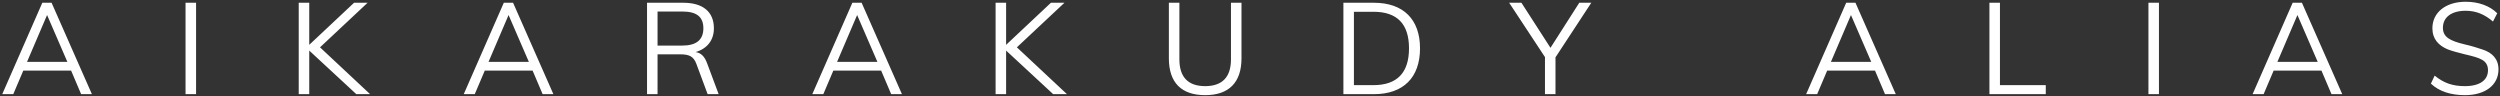 <svg xmlns="http://www.w3.org/2000/svg" width="624" height="24" viewBox="0 0 624 24" fill="none"><rect x="0" y="0" width="624" height="24" fill="#333333" stroke="none"/><path d="M12.875 0.688L22.938 23.5H20.25L17.75 17.625H5.812L3.312 23.5H0.562L10.562 0.688H12.875ZM16.812 15.438L11.75 3.75L6.75 15.438H16.812ZM48.938 0.688V23.5H46.312V0.688H48.938ZM91.75 0.688L79.875 11.812L92.375 23.5H88.938L77.188 12.625V23.5H74.562V0.688H77.188V11.188L88.375 0.688H91.75ZM128.062 0.688L138.125 23.5H135.438L132.938 17.625H121L118.5 23.5H115.75L125.75 0.688H128.062ZM132 15.438L126.938 3.75L121.938 15.438H132ZM176.5 15.812L179.375 23.5H176.625L173.812 15.938C173.125 14.062 172 13.562 169.812 13.562H164.125V23.5H161.5V0.688H170.562C175.438 0.688 178.188 2.938 178.188 7.062C178.188 10 176.562 12.125 173.625 13C174.938 13.188 175.875 14.062 176.5 15.812ZM164.125 2.875V11.375H170.312C173.812 11.375 175.562 9.938 175.562 7.062C175.562 4.25 173.938 2.875 170.312 2.875H164.125ZM215.062 0.688L225.125 23.5H222.438L219.938 17.625H208L205.5 23.5H202.75L212.75 0.688H215.062ZM219 15.438L213.938 3.75L208.938 15.438H219ZM265.688 0.688L253.812 11.812L266.312 23.5H262.875L251.125 12.625V23.5H248.5V0.688H251.125V11.188L262.312 0.688H265.688ZM291.75 14.562V0.688H294.375V14.812C294.375 19.25 296.562 21.5 300.812 21.5C305.062 21.5 307.25 19.25 307.25 14.812V0.688H309.875V14.562C309.875 20.562 306.75 23.75 300.812 23.75C294.875 23.75 291.75 20.625 291.75 14.562ZM342.938 23.5H335.312V0.688H342.938C350.25 0.688 354.438 4.812 354.438 12.062C354.438 19.375 350.25 23.5 342.938 23.5ZM337.938 2.938V21.25H342.812C348.688 21.25 351.688 18.188 351.688 12.062C351.688 6 348.75 2.938 342.812 2.938H337.938ZM387 11.938L394.188 0.688H397.188L388.25 14.312V23.5H385.625V14.25L376.688 0.688H379.75L387 11.938ZM463.125 0.688L473.188 23.5H470.5L468 17.625H456.062L453.562 23.5H450.812L460.812 0.688H463.125ZM467.062 15.438L462 3.75L457 15.438H467.062ZM510.625 21.25V23.5H496.562V0.688H499.188V21.25H510.625ZM538.875 0.688V23.5H536.25V0.688H538.875ZM574.562 0.688L584.625 23.5H581.938L579.438 17.625H567.5L565 23.5H562.25L572.25 0.688H574.562ZM578.5 15.438L573.438 3.75L568.438 15.438H578.5ZM606.75 20.875L607.688 18.875C610 20.75 612.188 21.5 615.25 21.5C618.938 21.5 621.062 20 621 17.438C620.938 15 619 14.438 615.25 13.562C613.5 13.125 612.062 12.75 610.938 12.312C608.688 11.375 607.125 9.75 607.125 7.062C607.125 3.125 610.438 0.438 615.438 0.438C618.625 0.438 621.438 1.438 623.312 3.312L622.25 5.375C620.125 3.562 618 2.688 615.438 2.688C611.875 2.688 609.75 4.312 609.75 6.938C609.75 9.25 611.5 10.188 615.125 11.062C617.062 11.5 618.562 12 619.688 12.375C622 13.125 623.625 14.688 623.625 17.312C623.625 21.188 620.375 23.75 615.25 23.75C611.688 23.75 608.812 22.812 606.75 20.875Z" fill="white"></path></svg>
